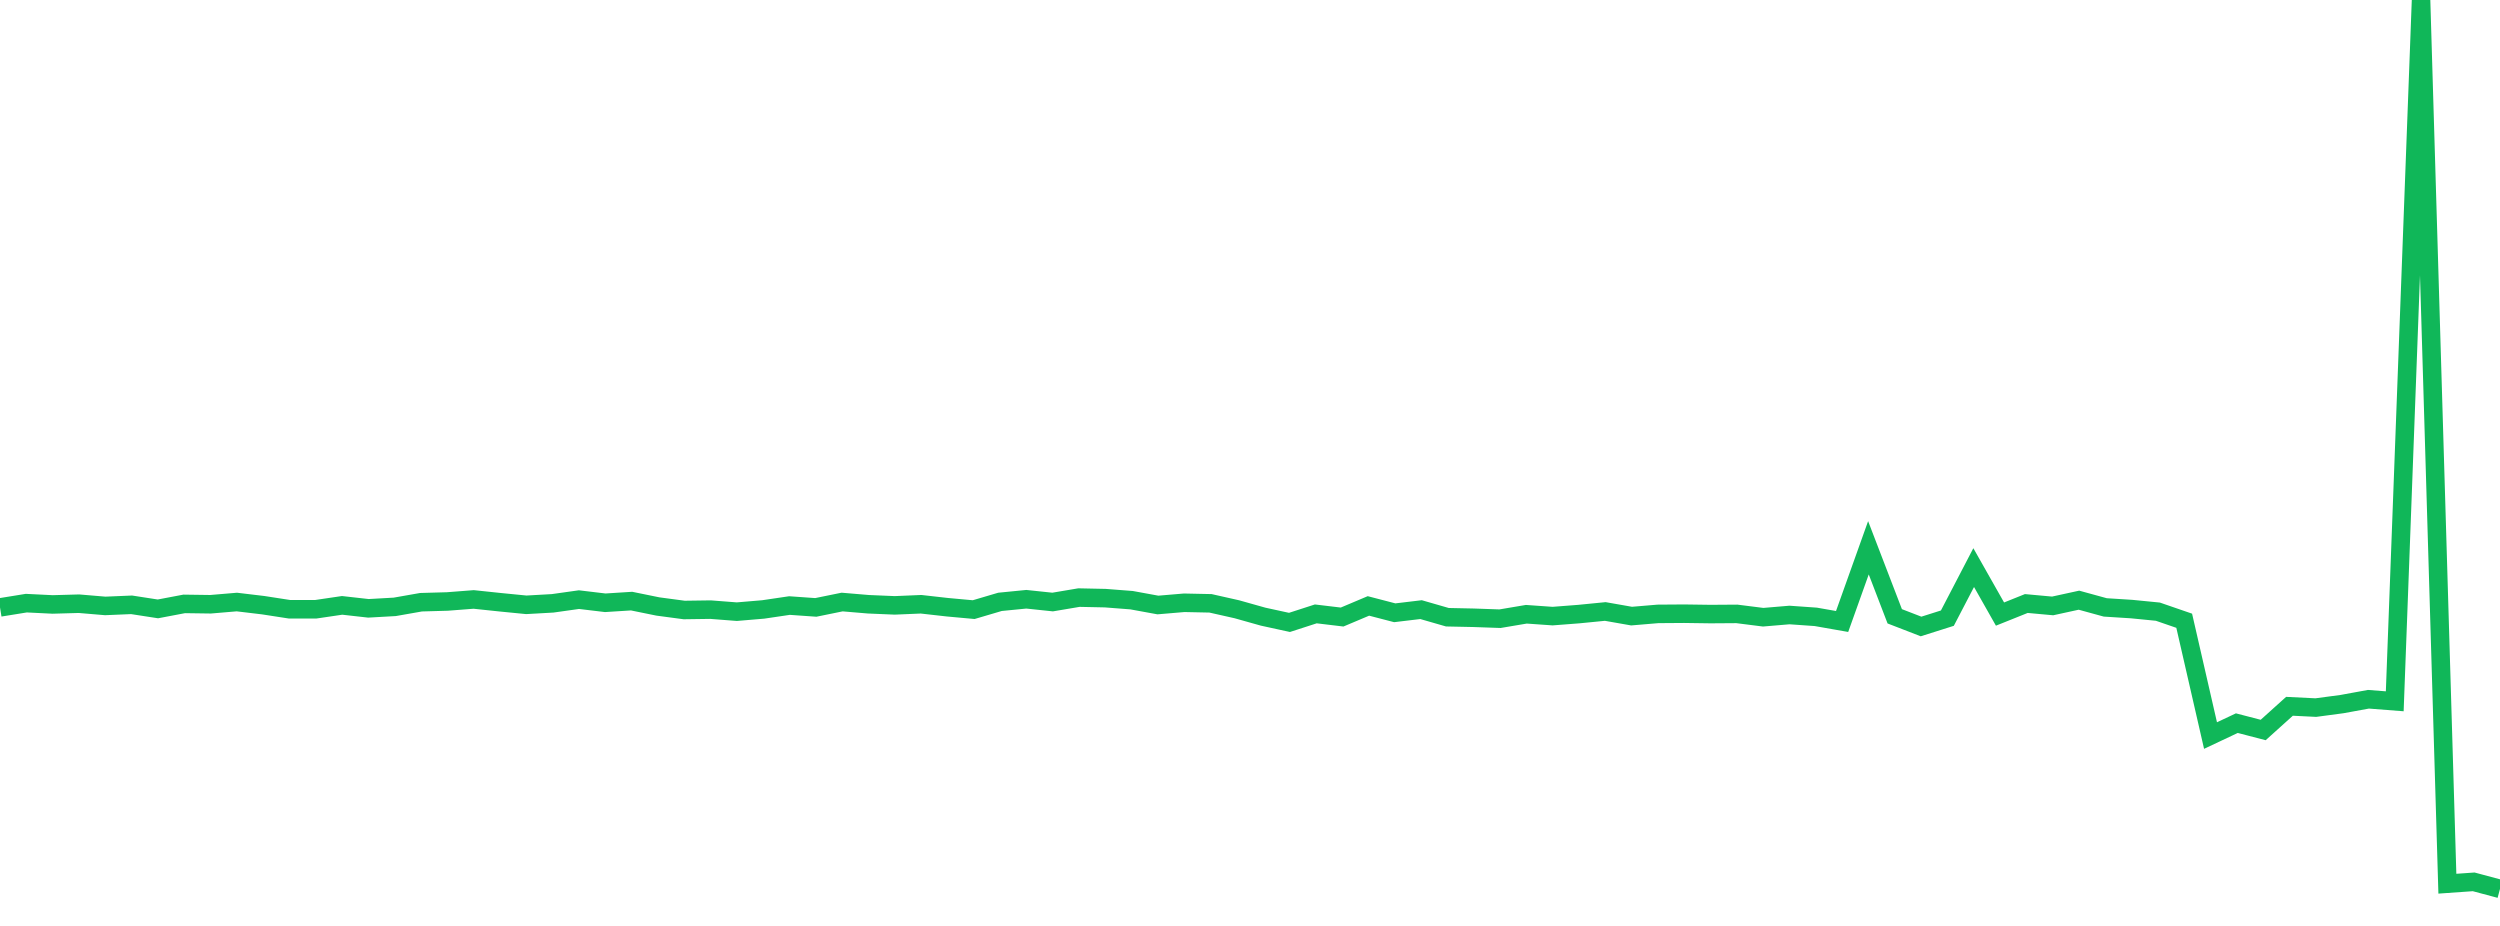 <?xml version="1.0" standalone="no"?>
<!DOCTYPE svg PUBLIC "-//W3C//DTD SVG 1.1//EN" "http://www.w3.org/Graphics/SVG/1.1/DTD/svg11.dtd">
<svg width="135" height="50" viewBox="0 0 135 50" preserveAspectRatio="none" class="sparkline" xmlns="http://www.w3.org/2000/svg"
xmlns:xlink="http://www.w3.org/1999/xlink"><path  class="sparkline--line" d="M 0 32.8 L 0 32.8 L 1.421 32.57 L 2.842 32.64 L 4.263 32.6 L 5.684 32.72 L 7.105 32.66 L 8.526 32.88 L 9.947 32.61 L 11.368 32.63 L 12.789 32.51 L 14.211 32.68 L 15.632 32.9 L 17.053 32.9 L 18.474 32.69 L 19.895 32.85 L 21.316 32.77 L 22.737 32.52 L 24.158 32.48 L 25.579 32.37 L 27 32.52 L 28.421 32.66 L 29.842 32.58 L 31.263 32.38 L 32.684 32.55 L 34.105 32.46 L 35.526 32.75 L 36.947 32.94 L 38.368 32.92 L 39.789 33.03 L 41.211 32.91 L 42.632 32.7 L 44.053 32.8 L 45.474 32.51 L 46.895 32.63 L 48.316 32.69 L 49.737 32.63 L 51.158 32.79 L 52.579 32.92 L 54 32.5 L 55.421 32.36 L 56.842 32.51 L 58.263 32.27 L 59.684 32.3 L 61.105 32.41 L 62.526 32.67 L 63.947 32.55 L 65.368 32.58 L 66.789 32.9 L 68.211 33.3 L 69.632 33.61 L 71.053 33.15 L 72.474 33.32 L 73.895 32.72 L 75.316 33.09 L 76.737 32.92 L 78.158 33.33 L 79.579 33.36 L 81 33.41 L 82.421 33.17 L 83.842 33.27 L 85.263 33.16 L 86.684 33.02 L 88.105 33.27 L 89.526 33.15 L 90.947 33.14 L 92.368 33.16 L 93.789 33.15 L 95.211 33.33 L 96.632 33.21 L 98.053 33.31 L 99.474 33.56 L 100.895 29.58 L 102.316 33.28 L 103.737 33.83 L 105.158 33.38 L 106.579 30.65 L 108 33.16 L 109.421 32.59 L 110.842 32.72 L 112.263 32.41 L 113.684 32.8 L 115.105 32.89 L 116.526 33.03 L 117.947 33.52 L 119.368 39.72 L 120.789 39.05 L 122.211 39.42 L 123.632 38.14 L 125.053 38.21 L 126.474 38.02 L 127.895 37.76 L 129.316 37.87 L 130.737 0 L 132.158 47.72 L 133.579 47.62 L 135 48" fill="none" stroke-width="1" stroke="#10b759"></path></svg>